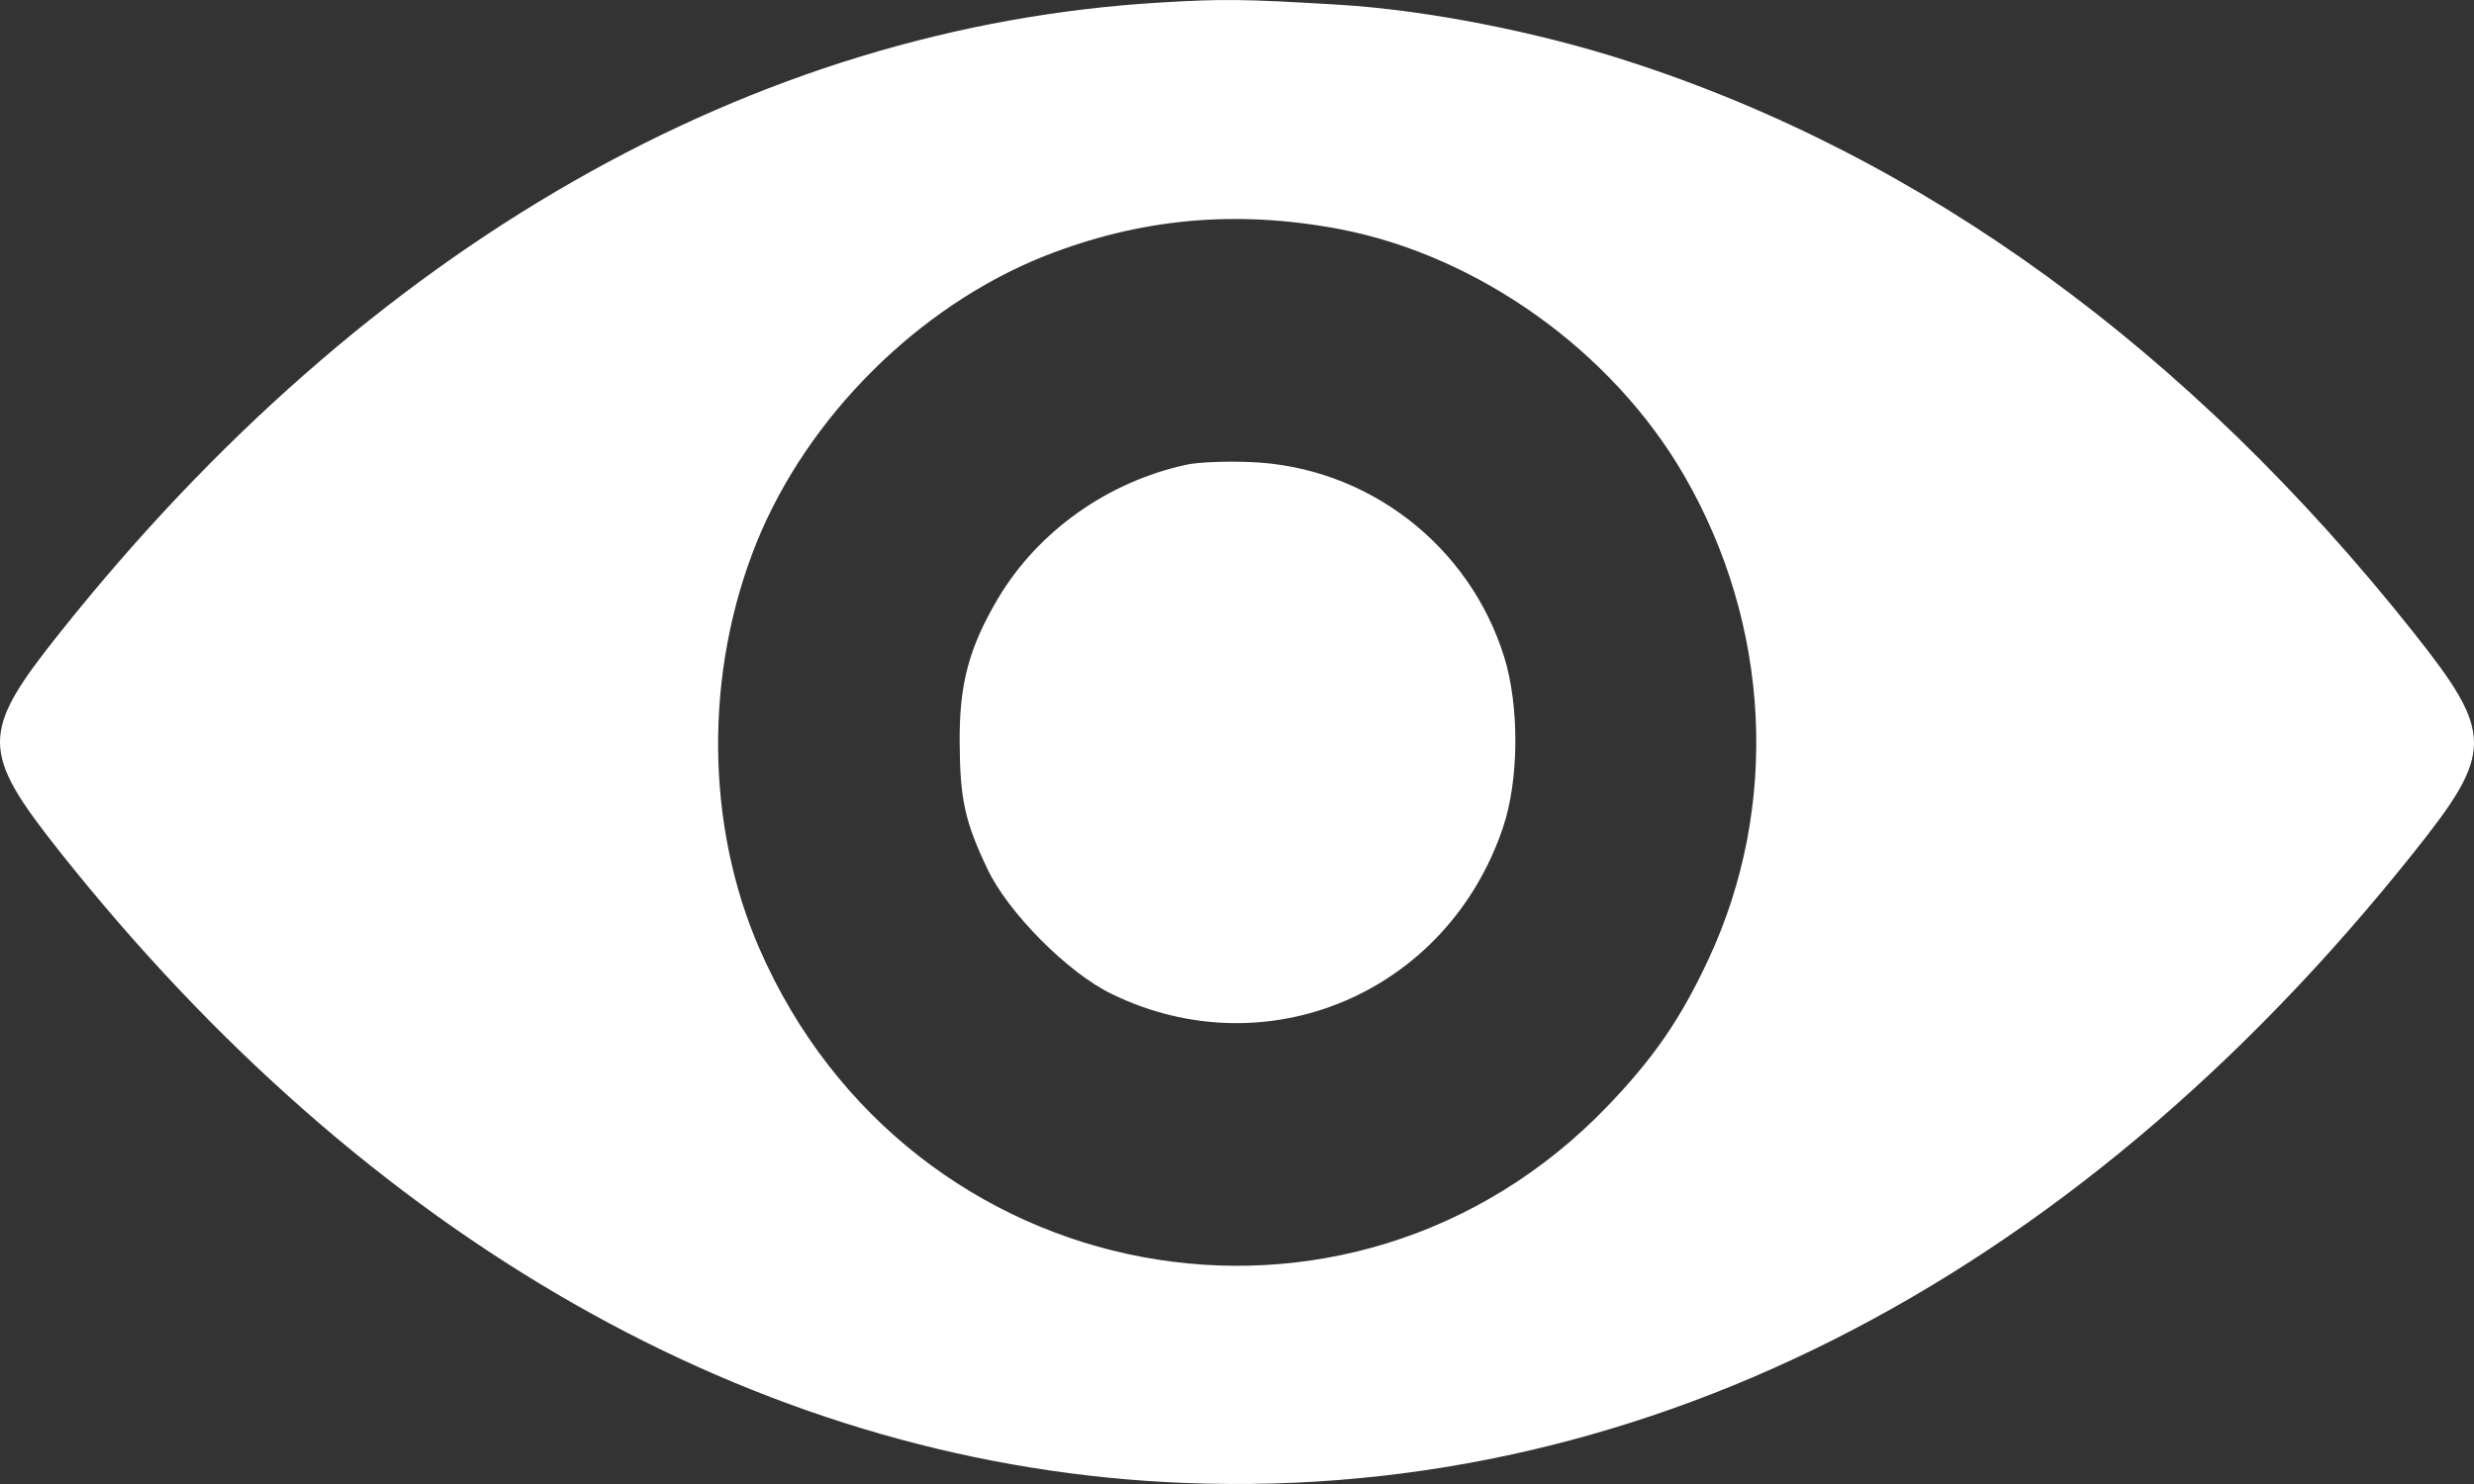 <svg width="10" height="6" viewBox="0 0 10 6" fill="none" xmlns="http://www.w3.org/2000/svg">
<rect x="0" y="0" width="10" height="6" fill="#333333" stroke="none"/>
<g clip-path="url(#clip0)">
<path fill-rule="evenodd" clip-rule="evenodd" d="M4.694 0.01C3.043 0.106 1.485 0.997 0.243 2.557C-0.082 2.964 -0.081 3.037 0.246 3.449C1.486 5.009 3.049 5.901 4.708 5.992C6.586 6.095 8.36 5.201 9.757 3.446C10.082 3.039 10.081 2.967 9.754 2.555C8.848 1.414 7.771 0.631 6.579 0.247C6.209 0.127 5.761 0.04 5.41 0.019C5.027 -0.004 4.945 -0.005 4.694 0.01ZM5.413 0.926C5.974 1.033 6.514 1.418 6.806 1.92C7.158 2.527 7.195 3.26 6.905 3.88C6.792 4.122 6.683 4.279 6.497 4.473C5.453 5.558 3.675 5.226 3.069 3.834C2.851 3.332 2.847 2.718 3.058 2.194C3.264 1.685 3.712 1.239 4.22 1.036C4.607 0.883 4.994 0.847 5.413 0.926ZM4.795 1.879C4.477 1.948 4.196 2.148 4.035 2.418C3.917 2.617 3.877 2.765 3.879 3.002C3.88 3.23 3.9 3.322 3.991 3.513C4.074 3.689 4.316 3.933 4.494 4.019C5.121 4.324 5.85 4.014 6.075 3.346C6.14 3.155 6.142 2.856 6.08 2.656C5.938 2.201 5.523 1.884 5.049 1.868C4.952 1.864 4.838 1.869 4.795 1.879Z" fill="white"/>
</g>
<defs>
<clipPath id="clip0">
<rect width="10" height="6" fill="white"/>
</clipPath>
</defs>
</svg>
